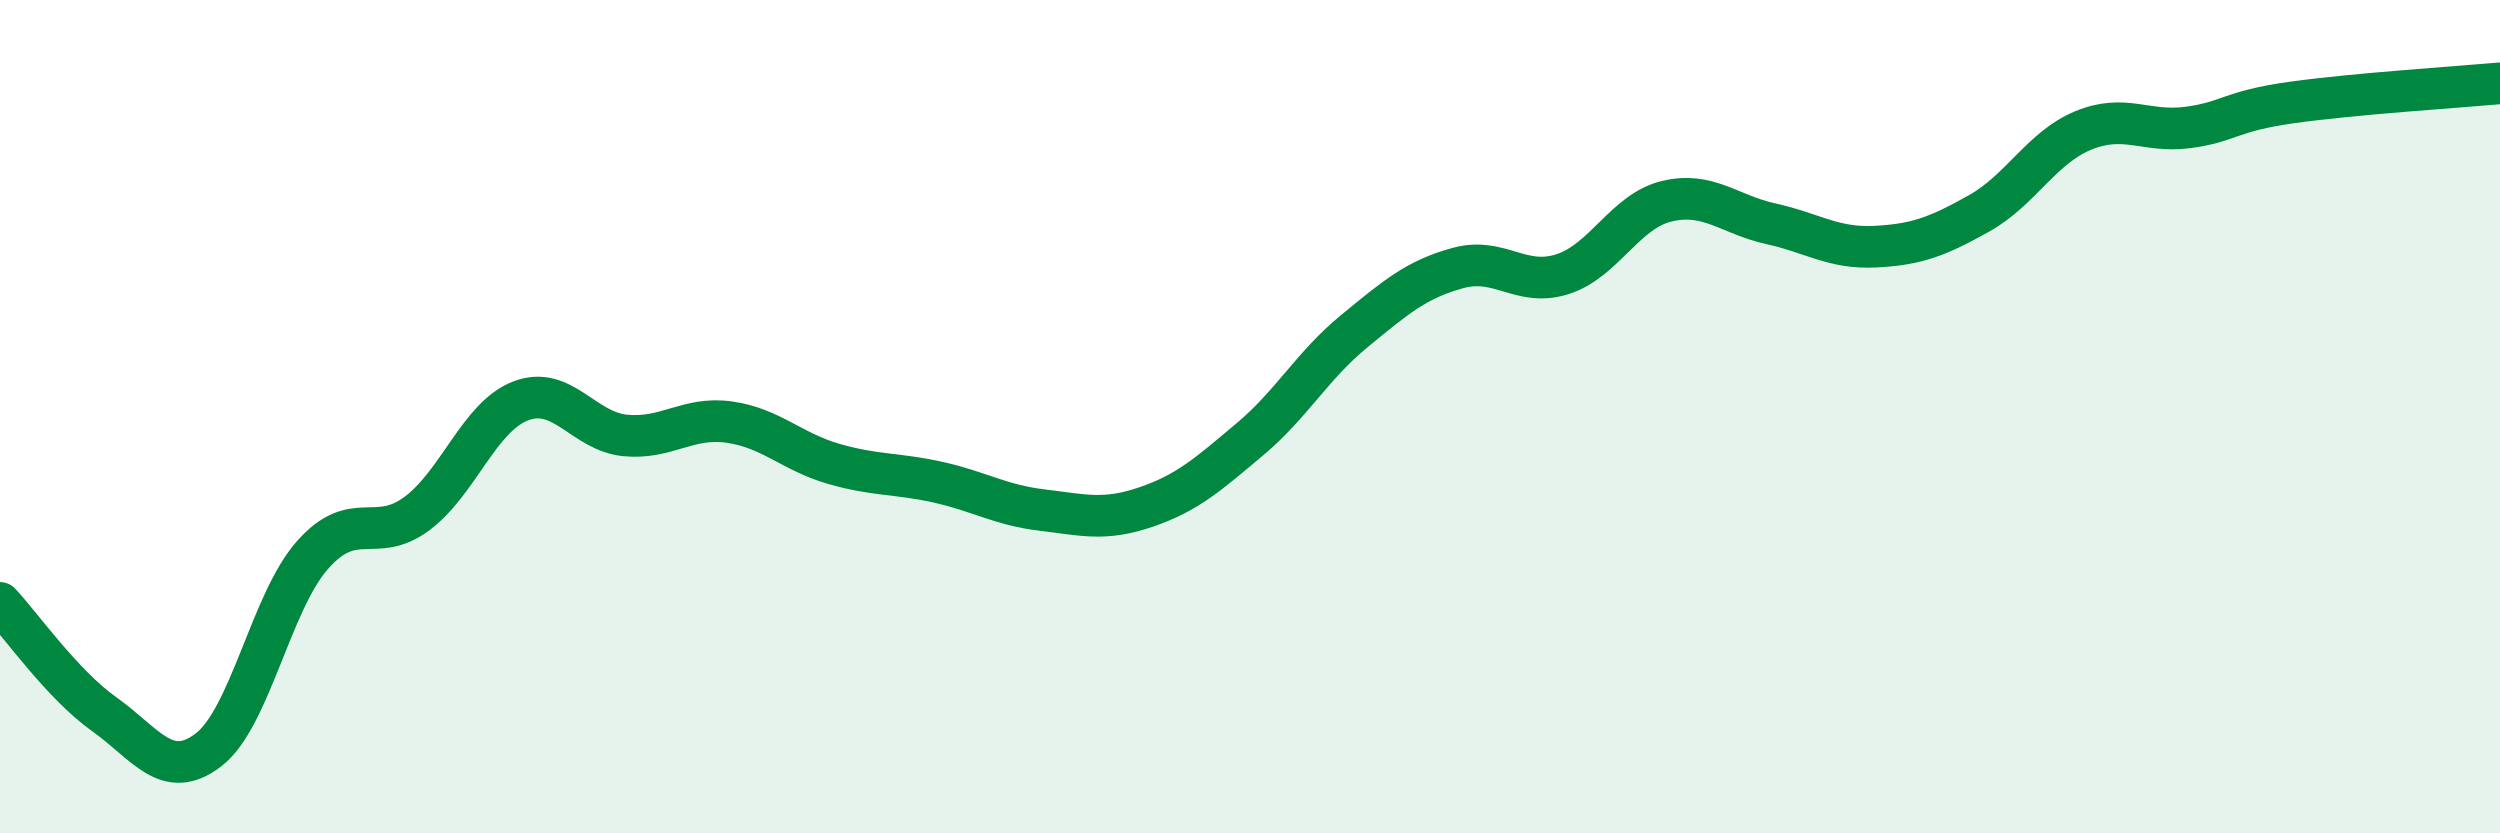 
    <svg width="60" height="20" viewBox="0 0 60 20" xmlns="http://www.w3.org/2000/svg">
      <path
        d="M 0,14.47 C 0.5,15 1.5,16.43 2.5,17.14 C 3.5,17.85 4,18.76 5,18 C 6,17.24 6.5,14.45 7.5,13.32 C 8.5,12.19 9,13.07 10,12.33 C 11,11.59 11.5,10 12.5,9.62 C 13.5,9.24 14,10.35 15,10.45 C 16,10.55 16.5,9.99 17.5,10.13 C 18.5,10.27 19,10.84 20,11.13 C 21,11.42 21.5,11.35 22.5,11.57 C 23.5,11.79 24,12.12 25,12.24 C 26,12.36 26.5,12.51 27.5,12.17 C 28.5,11.83 29,11.38 30,10.54 C 31,9.7 31.5,8.77 32.5,7.95 C 33.5,7.13 34,6.7 35,6.43 C 36,6.16 36.5,6.9 37.5,6.58 C 38.5,6.26 39,5.07 40,4.83 C 41,4.59 41.5,5.15 42.5,5.37 C 43.5,5.59 44,5.97 45,5.92 C 46,5.87 46.5,5.68 47.5,5.12 C 48.5,4.56 49,3.54 50,3.13 C 51,2.72 51.5,3.19 52.5,3.06 C 53.5,2.93 53.5,2.67 55,2.46 C 56.5,2.25 59,2.09 60,2L60 20L0 20Z"
        fill="#008740"
        opacity="0.1"
        stroke-linecap="round"
        stroke-linejoin="round"
      />
      <path
        d="M 0,14.47 C 0.5,15 1.5,16.43 2.5,17.14 C 3.5,17.85 4,18.76 5,18 C 6,17.24 6.5,14.45 7.5,13.32 C 8.5,12.19 9,13.07 10,12.33 C 11,11.59 11.5,10 12.5,9.62 C 13.5,9.24 14,10.35 15,10.45 C 16,10.55 16.5,9.99 17.5,10.13 C 18.5,10.27 19,10.84 20,11.13 C 21,11.42 21.5,11.35 22.5,11.57 C 23.5,11.79 24,12.12 25,12.24 C 26,12.36 26.5,12.51 27.5,12.17 C 28.5,11.83 29,11.38 30,10.54 C 31,9.7 31.5,8.77 32.5,7.95 C 33.5,7.13 34,6.7 35,6.43 C 36,6.16 36.5,6.9 37.5,6.58 C 38.5,6.26 39,5.07 40,4.83 C 41,4.59 41.5,5.15 42.5,5.37 C 43.5,5.59 44,5.97 45,5.92 C 46,5.87 46.5,5.68 47.5,5.12 C 48.5,4.56 49,3.54 50,3.13 C 51,2.72 51.5,3.19 52.5,3.06 C 53.5,2.93 53.5,2.67 55,2.46 C 56.5,2.25 59,2.09 60,2"
        stroke="#008740"
        stroke-width="1"
        fill="none"
        stroke-linecap="round"
        stroke-linejoin="round"
      />
    </svg>
  